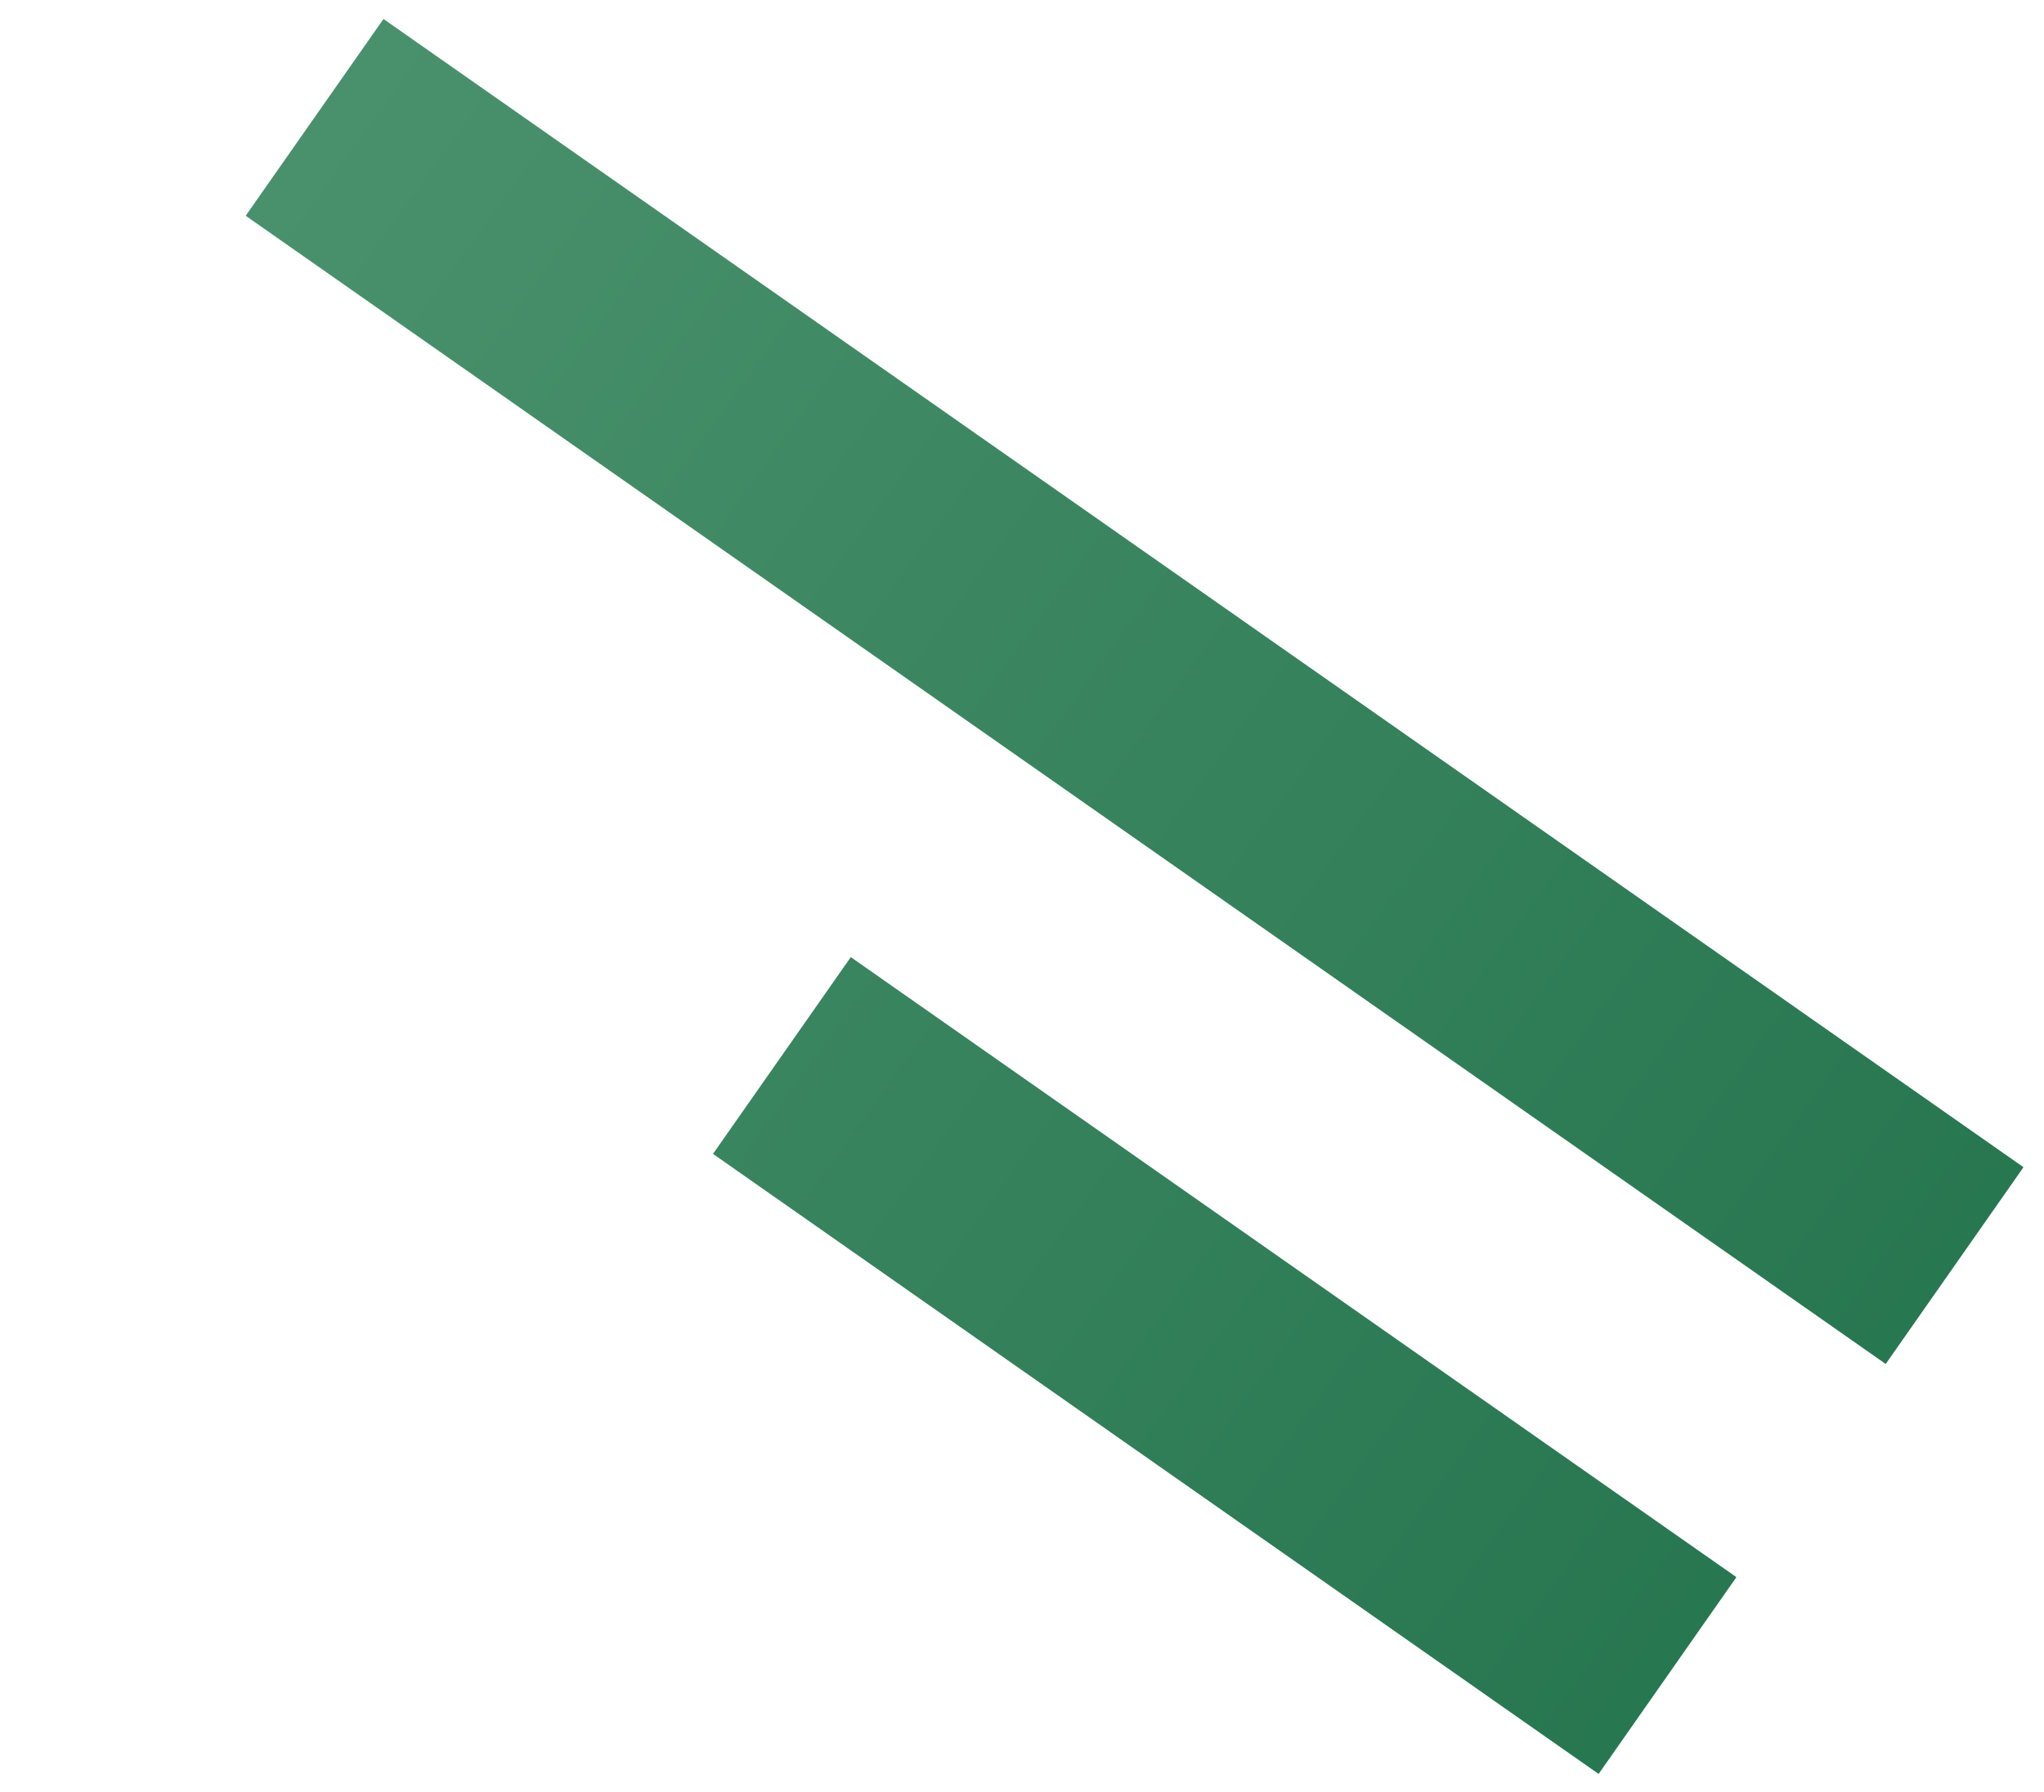 <?xml version="1.0" encoding="UTF-8"?> <svg xmlns="http://www.w3.org/2000/svg" width="73" height="64" viewBox="0 0 73 64" fill="none"> <path d="M69.807 45.204L11.235 4.192M59.554 59.847L27.925 37.7" stroke="url(#paint0_linear_78_5992)" stroke-width="8.58"></path> <defs> <linearGradient id="paint0_linear_78_5992" x1="7.665" y1="9.809" x2="75.444" y2="58.955" gradientUnits="userSpaceOnUse"> <stop stop-color="#49916C"></stop> <stop offset="1" stop-color="#21724C"></stop> </linearGradient> </defs> </svg> 